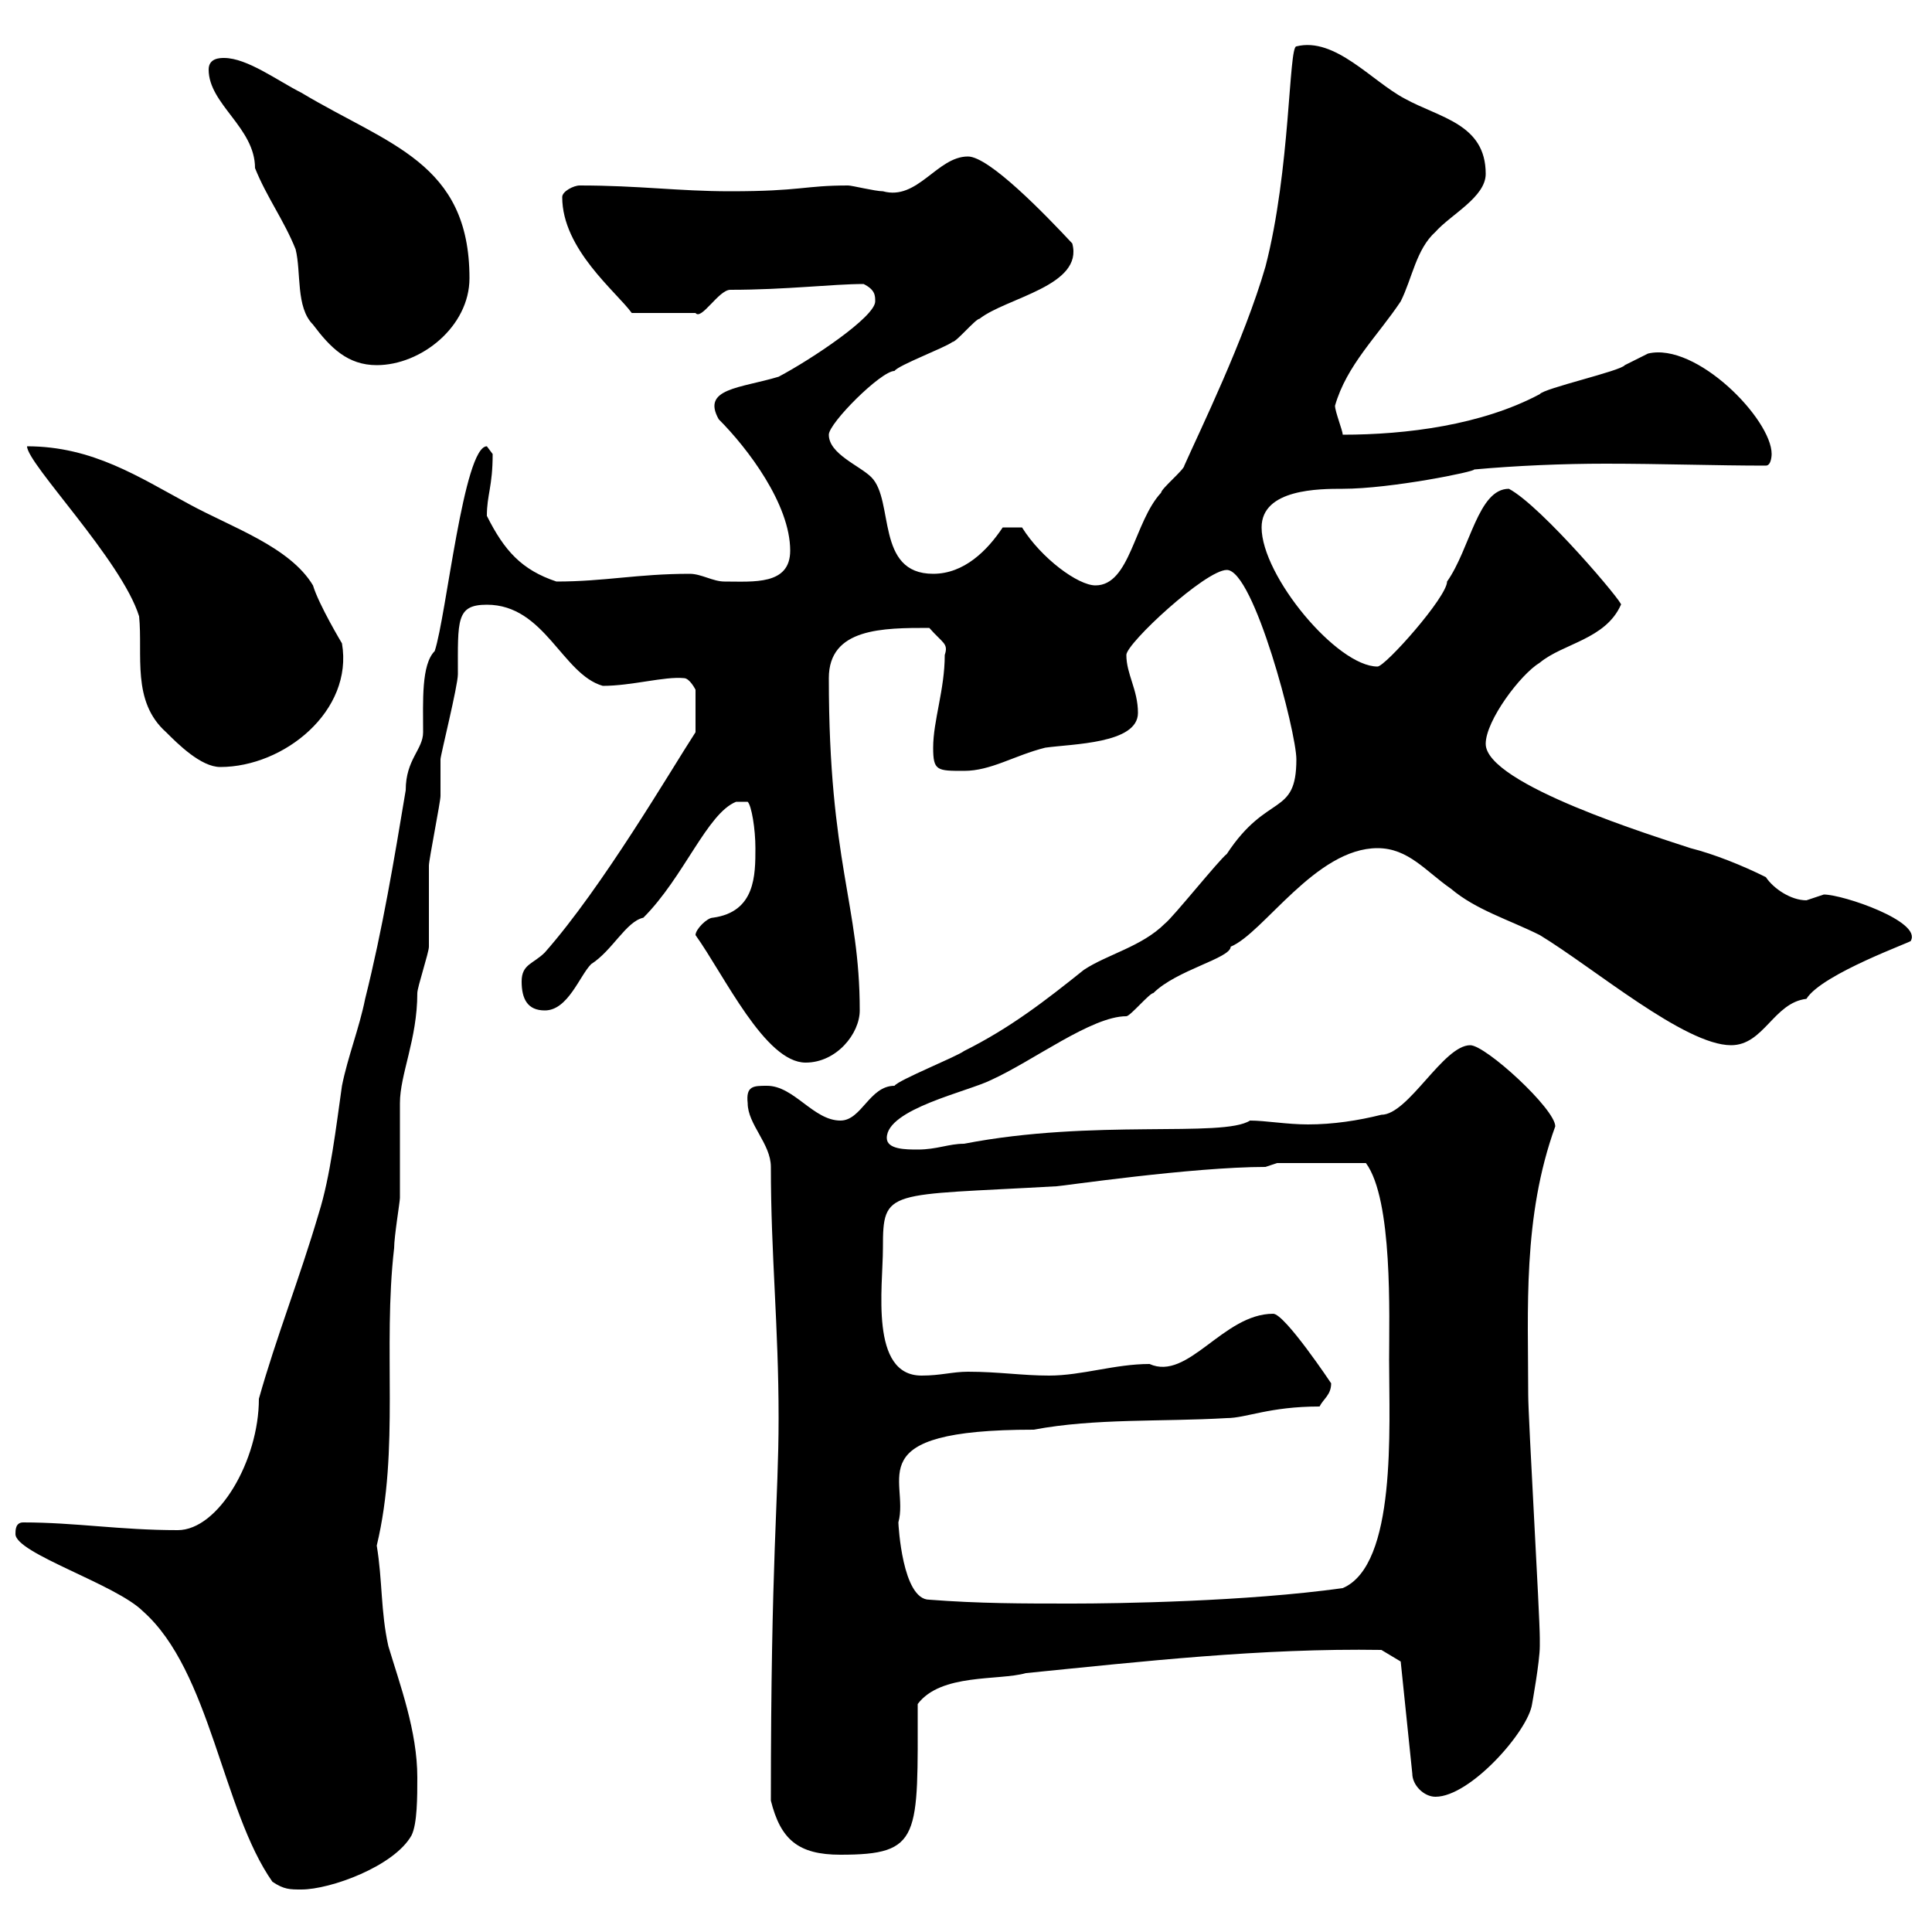 <svg xmlns="http://www.w3.org/2000/svg" xmlns:xlink="http://www.w3.org/1999/xlink" width="300" height="300"><path d="M2.40 238.20C2.40 241.20 18 246 22.20 250.20C32.70 259.50 34.50 281.10 42.30 292.20C44.10 293.40 45 293.40 46.80 293.40C51.30 293.40 61.20 289.80 63.90 285C64.80 283.20 64.80 279 64.80 276C64.80 268.80 62.10 261.60 60.30 255.60C59.10 250.20 59.40 245.40 58.50 240C62.10 225 59.40 209.40 61.20 193.80C61.20 192 62.10 186.60 62.10 186C62.10 184.20 62.10 173.10 62.10 171.30C62.10 166.80 64.80 161.40 64.80 154.20C64.80 153.30 66.60 147.90 66.60 147C66.60 146.10 66.60 135.30 66.60 134.40C66.60 133.50 68.40 124.50 68.40 123.60C68.40 122.70 68.40 119.10 68.40 117.90C68.40 117.30 71.10 106.50 71.10 104.70C71.10 96.30 70.80 93.90 75.60 93.90C84.60 93.90 87.30 104.70 93.60 106.50C98.10 106.50 103.20 105 106.20 105.30C107.10 105.30 108 107.10 108 107.10L108 113.70C104.10 119.70 93.60 137.70 84.60 147.90C82.80 149.70 81 149.70 81 152.40C81 155.10 81.90 156.90 84.60 156.90C88.20 156.90 90 151.50 91.80 149.70C95.10 147.60 97.20 143.10 99.90 142.50C106.20 136.20 109.80 126.30 114.30 124.50L116.10 124.50C116.70 125.10 117.30 128.70 117.30 131.70C117.30 135.90 117.30 141.60 110.70 142.50C109.80 142.50 108 144.30 108 145.20C112.50 151.50 118.80 165 125.10 165C129.90 165 133.50 160.50 133.50 156.90C133.50 140.40 128.70 134.10 128.70 105.30C128.70 97.50 137.10 97.50 144.30 97.50C146.40 99.90 147.30 99.90 146.70 101.70C146.70 107.10 144.90 111.90 144.90 116.10C144.90 119.70 145.50 119.70 149.70 119.70C153.90 119.70 157.50 117.30 162.30 116.10C166.50 115.50 176.70 115.50 176.70 110.70C176.70 107.10 174.90 104.70 174.90 101.70C174.90 99.90 187.20 88.50 190.50 88.50C194.70 88.50 201.30 113.70 201.30 117.90C201.30 126.90 196.80 123 190.50 132.60C189.30 133.50 182.10 142.50 180.90 143.40C177.30 147 171.90 148.20 168.30 150.60C162.30 155.40 156.90 159.60 149.70 163.20C148.50 164.10 139.50 167.70 138.90 168.60C135 168.60 133.80 174 130.50 174C126.30 174 123.30 168.60 119.10 168.60C117 168.60 115.80 168.60 116.10 171.30C116.10 174.60 119.70 177.60 119.70 181.20C119.70 195 120.90 205.80 120.90 220.20C120.90 233.10 119.70 241.50 119.70 279.60C121.20 285.60 123.90 288 130.50 288C143.10 288 142.50 285.30 142.50 264.60C146.10 259.80 155.10 261 159.30 259.80C177.30 258 195.90 255.90 214.50 256.20L217.50 258L219.30 275.40C219.30 277.20 221.10 279 222.90 279C228.30 279 237.30 268.80 237.90 264.60C237.90 264.60 239.10 258 239.10 255.60C239.10 254.40 239.10 254.40 239.10 254.40C239.10 250.80 237.30 220.20 237.30 216.60C237.30 203.40 236.40 189 241.50 174.90C241.50 172.20 230.70 162.30 228.30 162.30C224.10 162.30 218.70 173.10 214.50 173.10C210.90 174 207 174.60 203.10 174.60C199.80 174.60 196.50 174 194.10 174C189.90 176.70 169.80 173.70 149.70 177.60C147.30 177.60 145.50 178.50 142.50 178.50C140.70 178.50 137.70 178.50 137.70 176.70C137.70 172.20 150.30 169.50 153.90 167.70C160.50 164.70 169.50 157.80 174.90 157.80C175.50 157.80 178.50 154.20 179.10 154.20C182.70 150.60 191.10 148.80 191.10 147C196.20 144.90 204.30 131.70 213.90 131.70C218.70 131.70 221.40 135.30 225.30 138C229.20 141.30 234.30 142.80 239.10 145.20C247.50 150.30 261.60 162.30 268.80 162.30C273.90 162.30 275.40 155.70 280.50 155.10C282.90 151.20 297.30 146.10 296.70 146.10C298.50 143.10 286.20 138.90 283.20 138.90C283.20 138.90 280.50 139.80 280.50 139.80C278.10 139.80 275.40 138 274.20 136.20C270.60 134.40 266.10 132.60 262.50 131.70C257.10 129.90 230.70 121.80 230.70 115.50C230.70 111.90 236.10 104.70 239.10 102.90C242.70 99.90 249.30 99.30 251.70 93.90C252.30 93.90 239.40 78.60 234.30 75.90C229.50 75.90 228.30 85.20 224.70 90.30C224.70 92.70 215.10 103.50 213.90 103.50C207.60 103.50 195.90 89.40 195.90 81.90C195.90 75.90 204.90 75.90 208.50 75.90C216 75.90 229.20 73.20 228.90 72.90C235.50 72.30 242.70 72 249.30 72C258 72 266.40 72.30 274.20 72.30C275.10 72.30 275.10 70.50 275.10 70.50C275.10 65.10 263.40 53.10 255.90 54.90C255.90 54.90 252.30 56.70 252.30 56.70C251.70 57.60 239.70 60.30 239.10 61.20C230.10 66 218.40 67.50 208.50 67.50C208.50 66.90 207.30 63.90 207.30 63C209.10 56.70 213.90 52.20 217.50 46.80C219.30 43.20 219.90 38.70 222.90 36C225.30 33.30 230.70 30.60 230.70 27C230.70 19.20 223.50 18.30 218.10 15.30C213 12.60 207.30 5.70 201.30 7.20C200.10 7.20 200.40 26.40 196.50 41.40C193.20 52.80 186.30 66.90 183.90 72.30C183.90 72.90 180.30 75.90 180.30 76.50C176.10 81 175.50 90.90 170.10 90.90C167.40 90.90 161.70 86.70 158.70 81.90L155.70 81.90C153.30 85.50 149.70 89.10 144.90 89.10C135.90 89.10 138.90 77.70 135.30 74.10C133.50 72.30 128.70 70.50 128.70 67.50C128.70 65.70 136.80 57.60 138.90 57.60C139.50 56.70 146.70 54 147.90 53.10C148.50 53.10 151.50 49.50 152.10 49.50C156.30 46.20 168.30 44.40 166.50 37.80C162.30 33.30 153.60 24.30 150.30 24.30C145.50 24.30 142.50 31.20 137.10 29.70C135.90 29.70 132.30 28.80 131.70 28.80C124.80 28.80 124.50 29.70 113.40 29.70C105.30 29.70 99.30 28.80 90 28.80C89.10 28.80 87.30 29.70 87.30 30.60C87.30 38.70 95.70 45.30 98.10 48.60L108 48.60C108.90 49.80 111.60 45 113.40 45C122.10 45 129.30 44.10 134.10 44.10C135.90 45 135.90 45.90 135.90 46.80C135.90 49.20 126 55.80 120.90 58.50C114.90 60.30 108.90 60.30 111.60 65.10C116.10 69.60 122.70 78.30 122.70 85.50C122.70 90.90 117 90.30 112.50 90.30C110.70 90.30 108.90 89.10 107.10 89.10C99 89.10 93.90 90.30 86.40 90.30C81 88.50 78.30 85.50 75.60 80.10C75.60 76.80 76.50 75.60 76.50 70.50C76.50 70.50 75.60 69.30 75.60 69.30C72 69.30 69.30 95.70 67.50 101.10C65.40 103.20 65.70 108.90 65.70 113.70C65.70 116.40 63 117.90 63 122.70C61.20 133.50 59.40 144.30 56.70 155.10C55.80 159.60 54 164.10 53.10 168.60C52.20 174.90 51.30 182.70 49.50 188.40C46.50 198.60 42.90 207.60 40.20 217.20C40.20 226.80 33.90 237.60 27.60 237.60C18.60 237.60 11.70 236.40 3.60 236.40C2.40 236.40 2.40 237.60 2.40 238.20ZM144.30 248.40C140.10 248.40 139.50 236.70 139.50 236.40C141.30 229.80 132.90 222 160.50 222C170.10 220.20 180.30 220.80 190.50 220.20C193.50 220.20 197.10 218.40 204.90 218.40C205.50 217.20 206.70 216.60 206.70 214.80C206.70 214.80 199.50 204 197.70 204C189.90 204 184.50 214.50 178.50 211.80C173.10 211.80 168 213.60 162.90 213.60C158.70 213.60 155.10 213 150.30 213C147.90 213 146.10 213.60 143.10 213.60C135 213.60 137.10 199.80 137.10 193.80C137.10 184.50 137.70 185.70 164.10 184.20C164.70 184.20 185.10 181.20 196.50 181.20L198.30 180.60L212.10 180.60C216.30 186.30 215.70 204.30 215.70 211.20C215.70 221.70 216.90 243 208.50 246.60C193.50 248.70 173.40 249 166.50 249C158.70 249 152.10 249 144.30 248.40ZM4.20 69.30C4.20 72 18.90 87 21.60 95.70C22.20 101.70 20.40 108.90 25.80 113.70C27.60 115.50 31.20 119.10 34.20 119.10C44.10 119.10 54.90 110.40 53.10 99.90C53.10 99.90 49.50 93.90 48.60 90.90C45 84.90 36 81.90 29.40 78.30C21.60 74.10 14.40 69.30 4.20 69.30ZM32.40 10.80C32.40 16.20 39.60 19.80 39.60 26.10C41.40 30.60 44.10 34.20 45.90 38.70C46.80 42.30 45.90 47.70 48.60 50.40C51.30 54 54 56.70 58.50 56.70C65.40 56.70 72.90 50.70 72.90 43.20C72.90 25.20 60.30 22.50 46.80 14.40C43.20 12.60 38.40 9 34.80 9C34.20 9 32.40 9 32.40 10.80Z"/></svg>